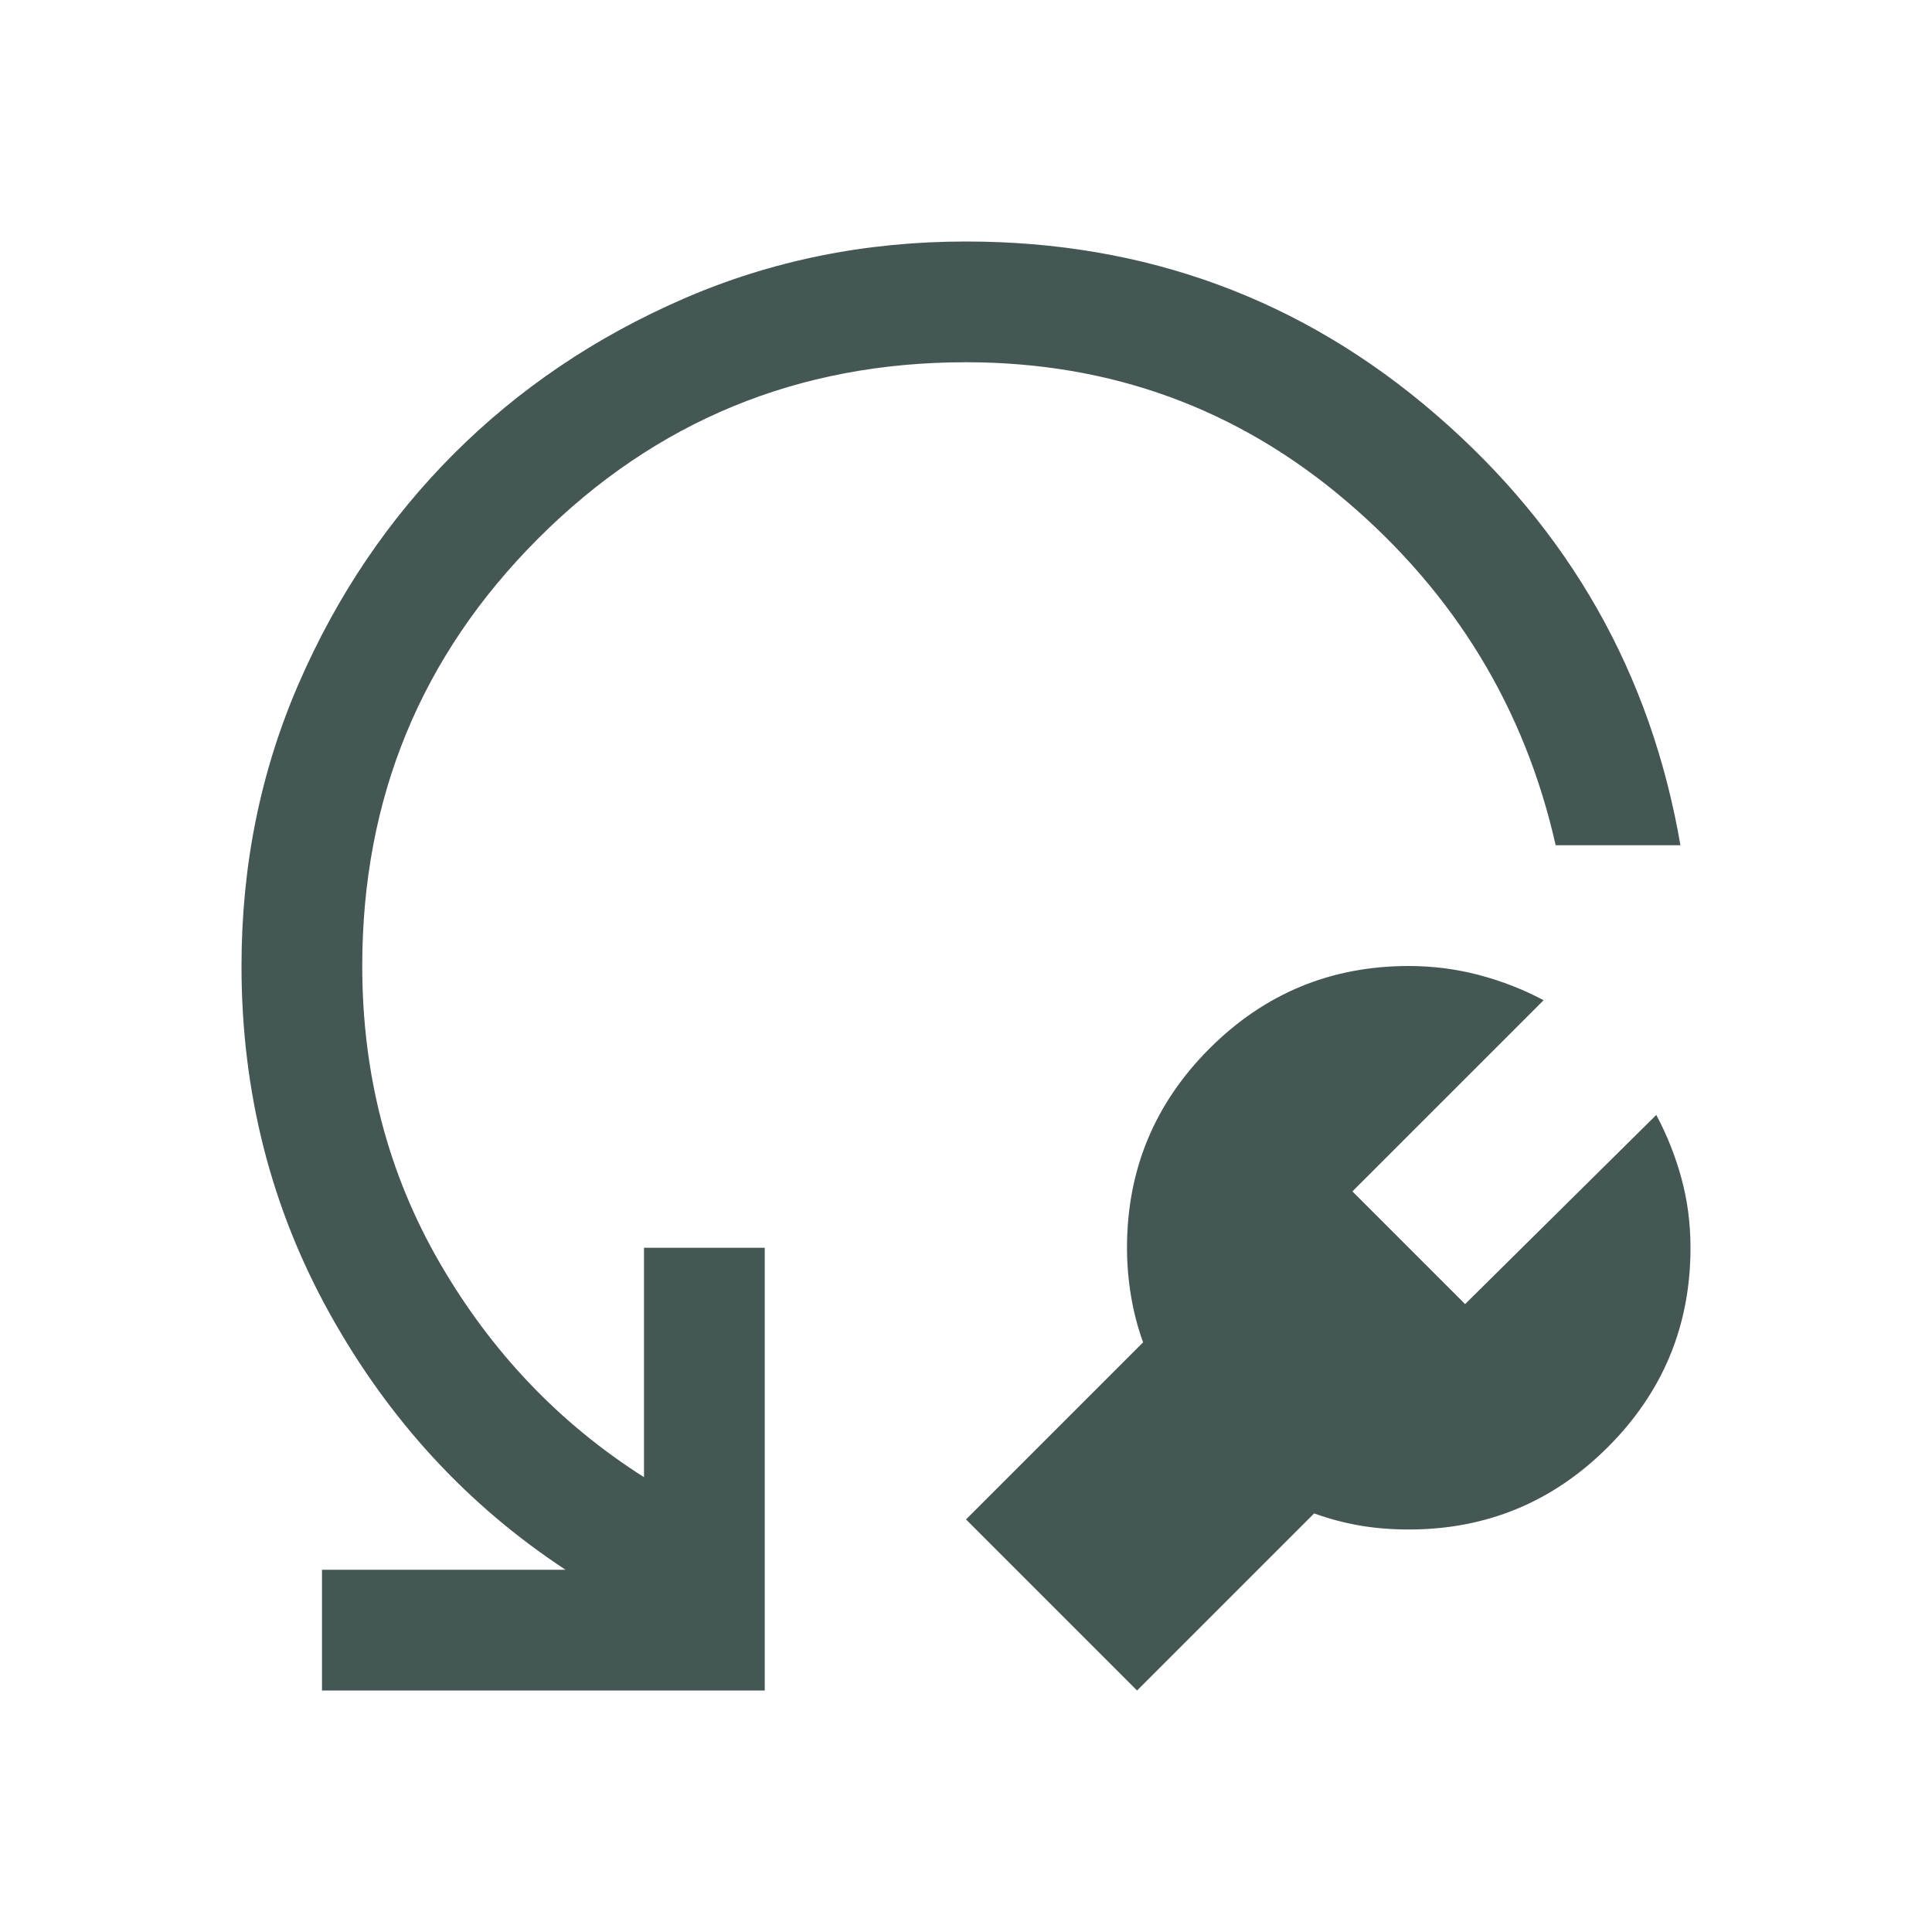 <svg width="180" height="180" viewBox="0 0 180 180" fill="none" xmlns="http://www.w3.org/2000/svg">
<mask id="mask0_2228_863" style="mask-type:alpha" maskUnits="userSpaceOnUse" x="0" y="0" width="180" height="180">
<rect width="180" height="180" fill="#D9D9D9"/>
</mask>
<g mask="url(#mask0_2228_863)">
<path d="M122.438 141L105.938 157.5L90 141.562L106.5 125.062C106 123.688 105.625 122.25 105.375 120.75C105.125 119.25 105 117.75 105 116.25C105 109 107.563 102.813 112.688 97.688C117.813 92.562 124 90 131.25 90C133.5 90 135.688 90.281 137.812 90.844C139.938 91.406 141.938 92.188 143.813 93.188L126 111L136.5 121.5L154.312 103.875C155.312 105.75 156.094 107.719 156.656 109.781C157.219 111.844 157.5 114 157.5 116.25C157.5 123.5 154.938 129.688 149.812 134.812C144.688 139.938 138.5 142.5 131.25 142.5C129.625 142.5 128.094 142.375 126.656 142.125C125.219 141.875 123.812 141.5 122.438 141ZM156.562 78.75H144.938C142.063 66 135.562 55.312 125.438 46.688C115.312 38.062 103.5 33.75 90 33.75C74.375 33.75 61.094 39.219 50.156 50.156C39.219 61.094 33.75 74.375 33.75 90C33.75 100.125 36.156 109.344 40.969 117.656C45.781 125.969 52.125 132.625 60 137.625V116.25H71.25V157.5H30V146.25H52.688C43.562 140.25 36.25 132.312 30.75 122.438C25.25 112.562 22.5 101.75 22.5 90C22.5 80.625 24.281 71.844 27.844 63.656C31.406 55.469 36.219 48.344 42.281 42.281C48.344 36.219 55.469 31.406 63.656 27.844C71.844 24.281 80.625 22.5 90 22.5C106.75 22.5 121.344 27.875 133.781 38.625C146.219 49.375 153.812 62.75 156.562 78.75Z" fill="#455755"/>
</g>
</svg>
